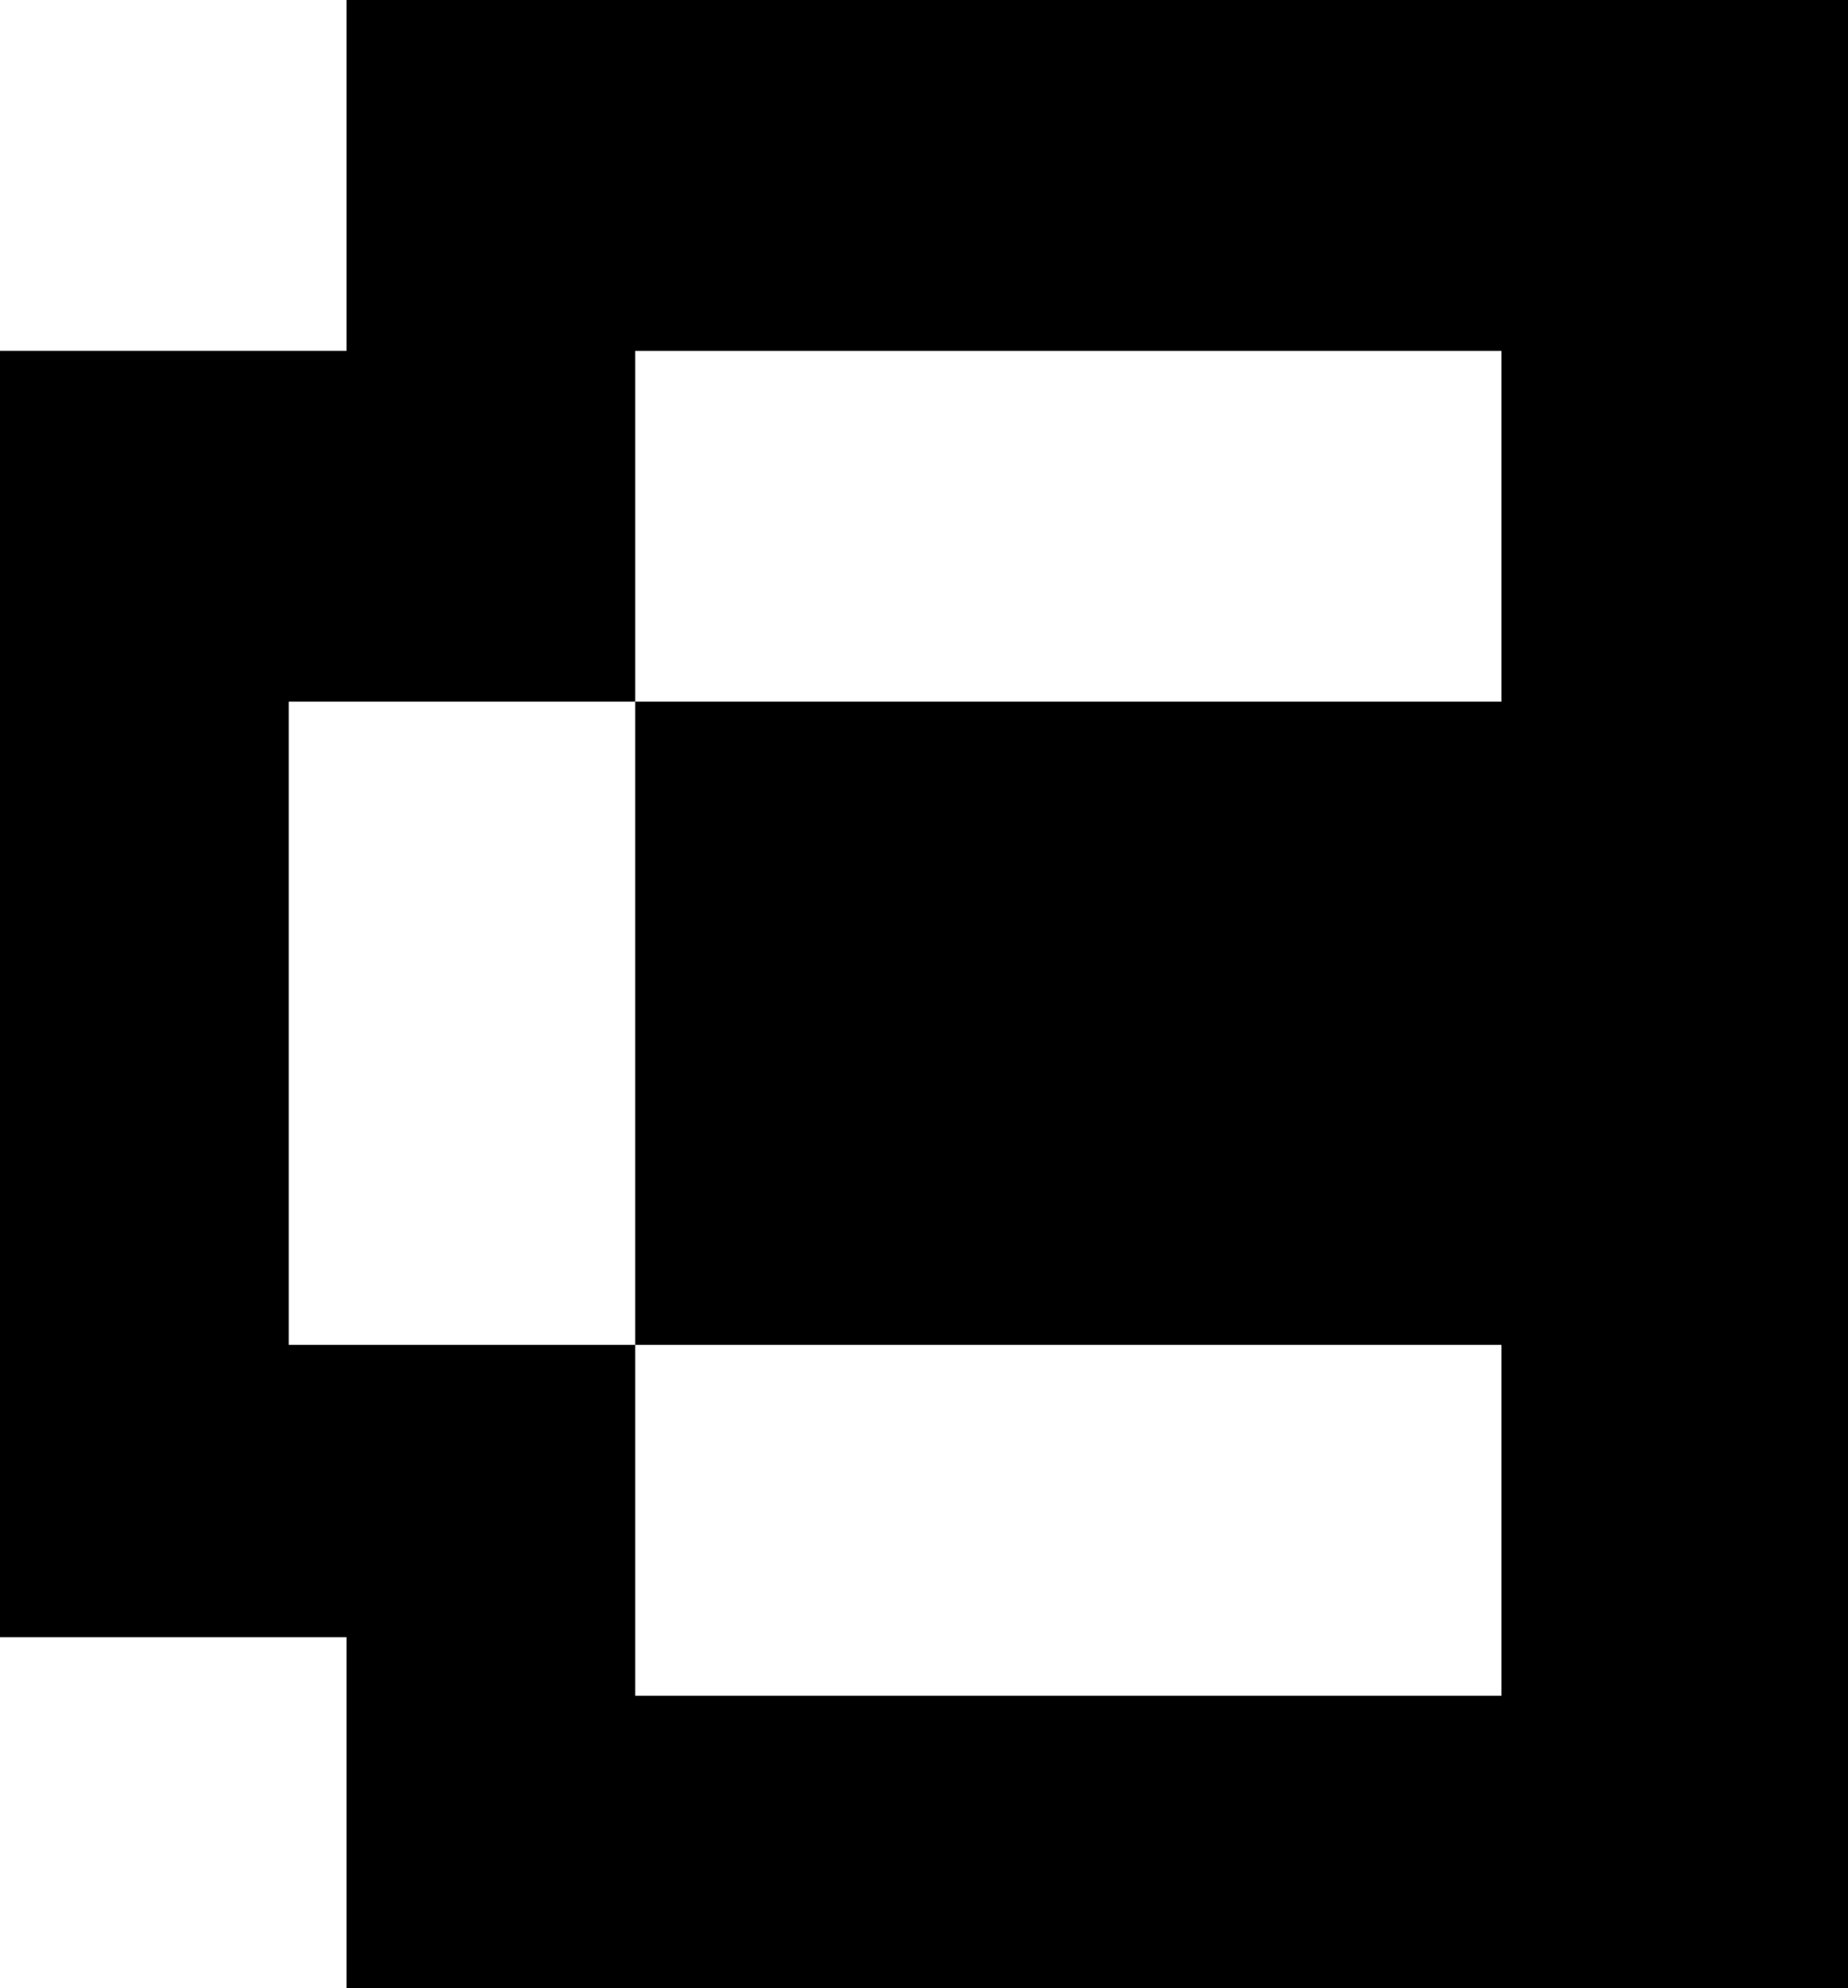 <svg xmlns="http://www.w3.org/2000/svg" fill="none" viewBox="0 0 238 256"><path fill="#000" fill-rule="evenodd" d="M238 0v256l-193.375-.002v-45.177H0V45.177h44.625V0zM81.81 45.179h111.562v45.176H81.81zm111.562 128H81.81V90.355l-44.625.002v82.823l44.625-.001v45.176h111.562z" clip-rule="evenodd"/></svg>
